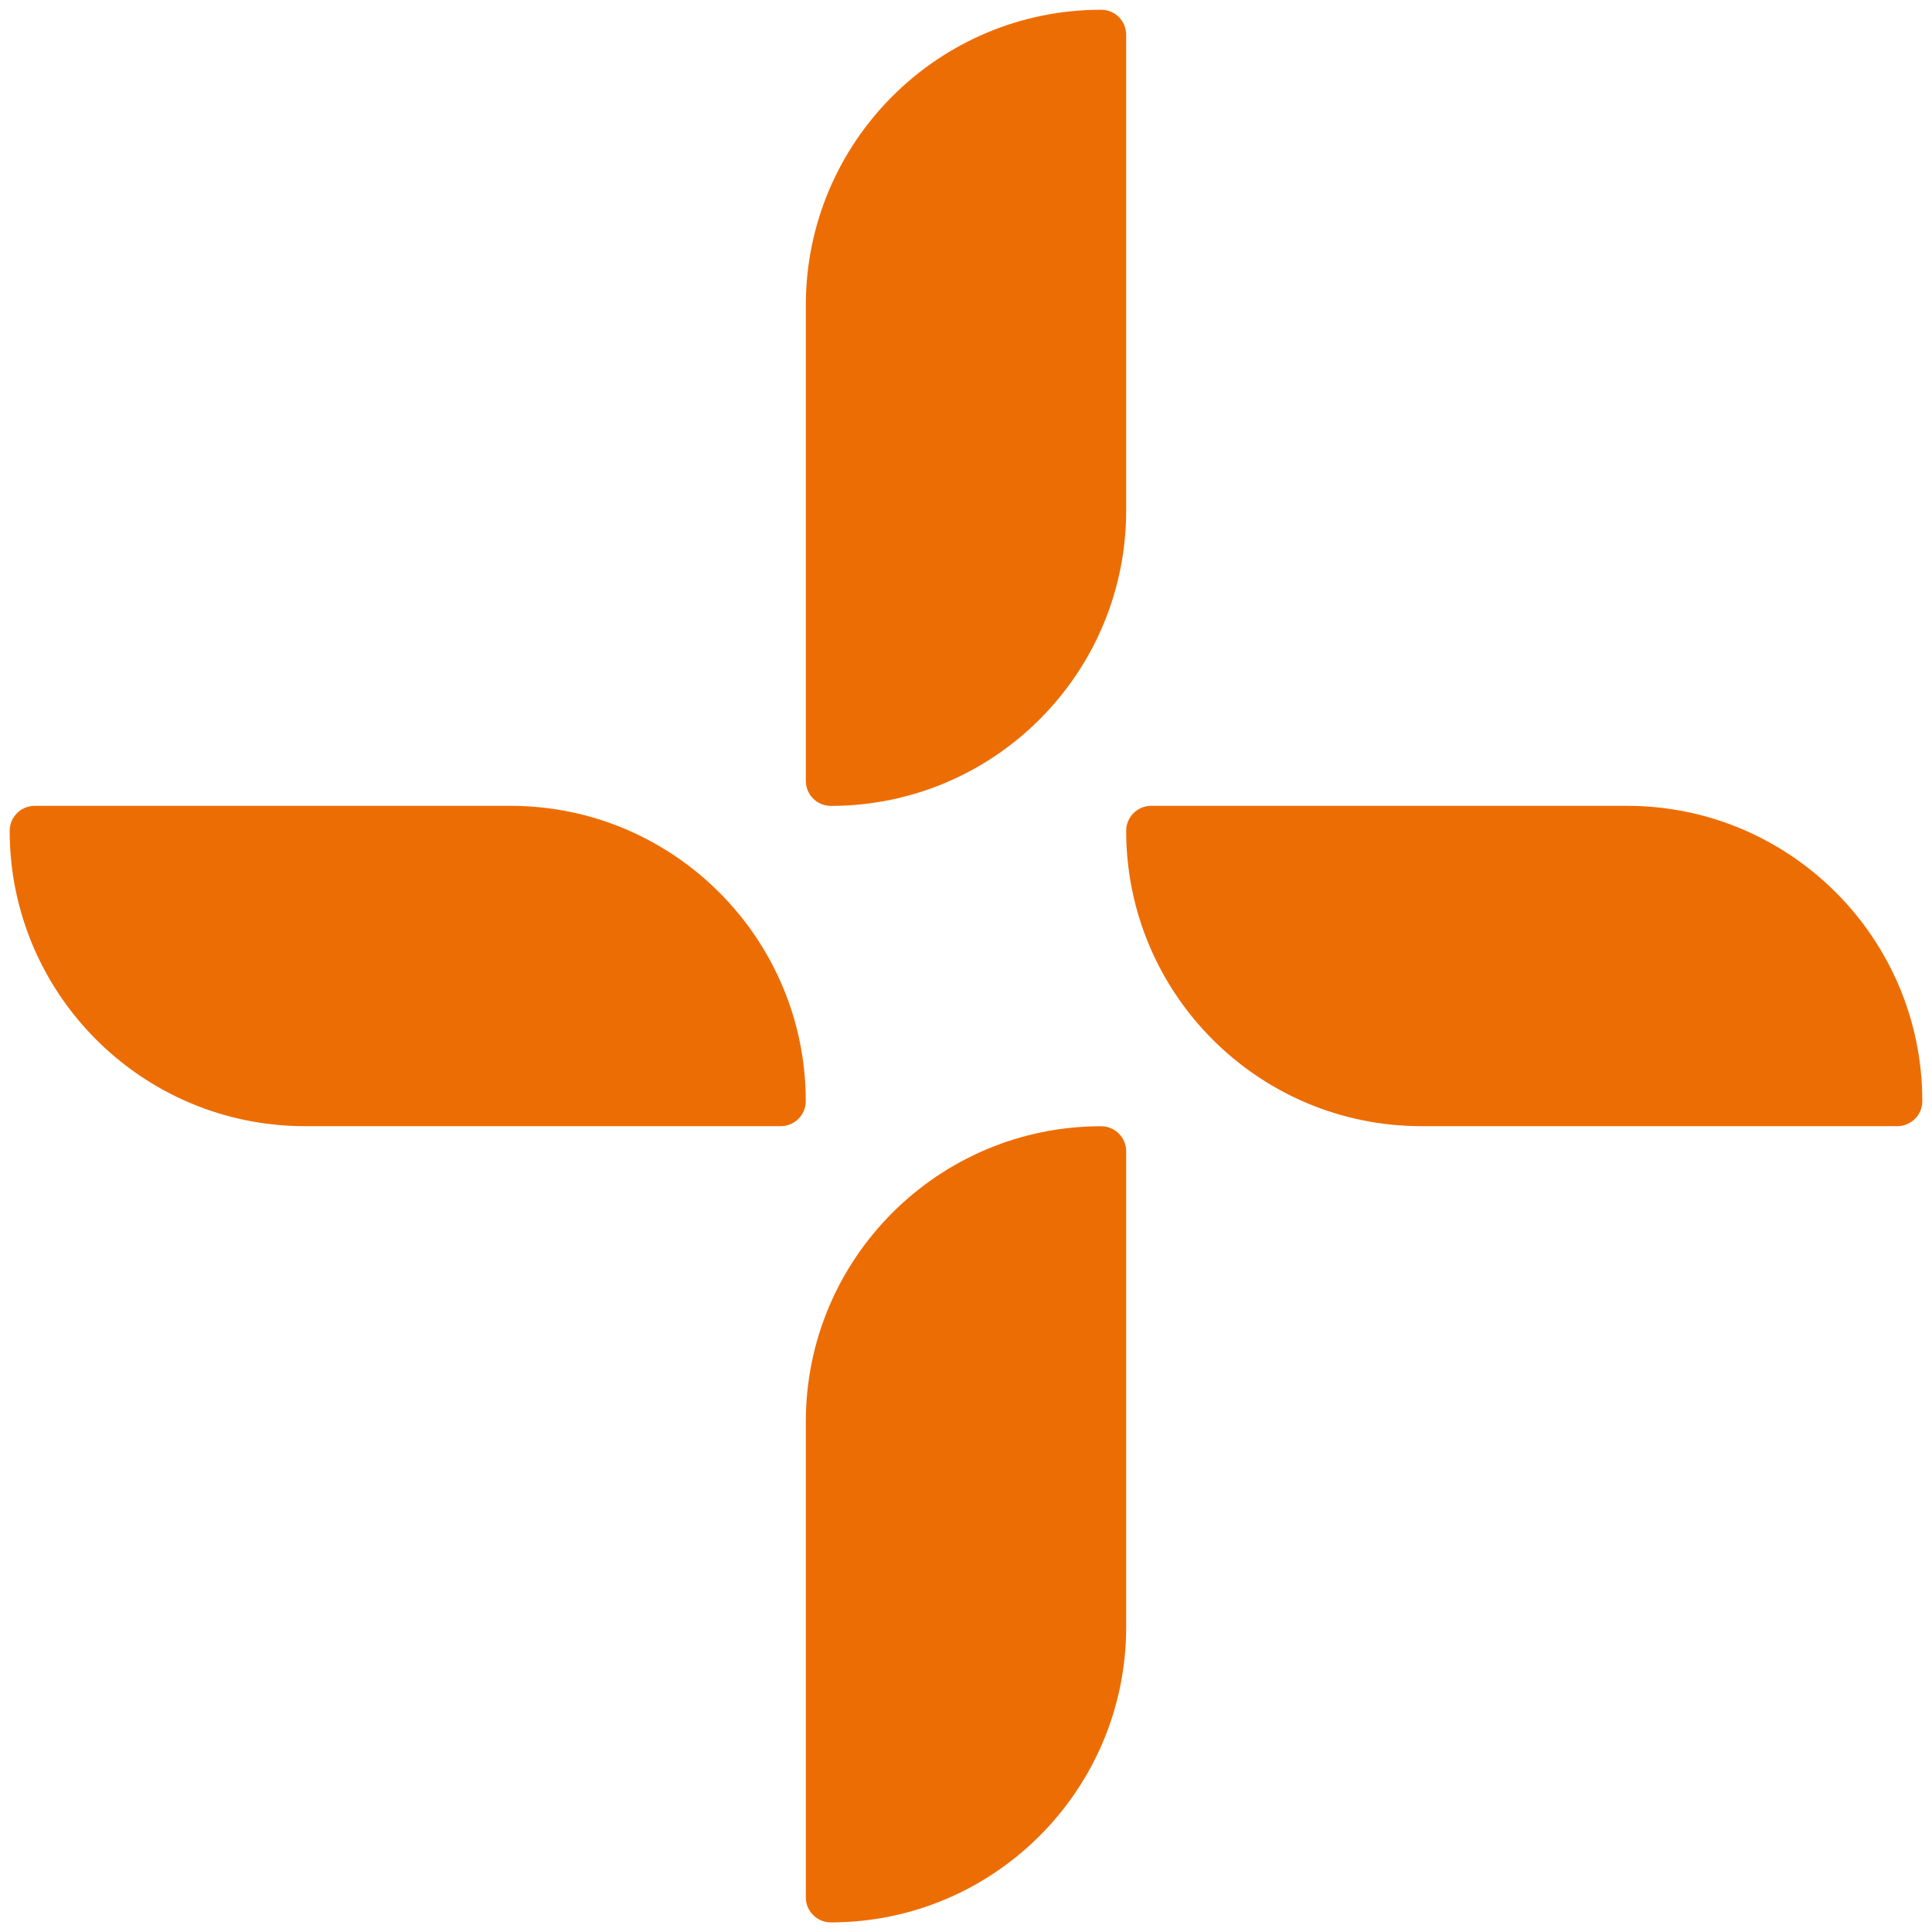 <?xml version="1.0" encoding="UTF-8"?>
<svg data-bbox="1.42 1.43 280.62 280.62" viewBox="0 0 283.46 283.46" xmlns="http://www.w3.org/2000/svg" data-type="color">
    <g>
        <path d="M5.08 118.23h69.81c23.92 0 43.33 19.42 43.33 43.33 0 2.02-1.64 3.67-3.67 3.67h-69.8c-23.92 0-43.33-19.42-43.33-43.33 0-2.02 1.64-3.67 3.67-3.67Z" fill="#ed6d05" data-color="1"/>
        <path d="M168.9 118.23h69.81c23.92 0 43.33 19.42 43.33 43.33 0 2.02-1.64 3.67-3.67 3.67h-69.81c-23.92 0-43.33-19.42-43.33-43.33 0-2.02 1.64-3.67 3.67-3.67Z" fill="#ed6d05" data-color="1"/>
        <path d="M118.23 278.38v-69.81c0-23.92 19.42-43.33 43.33-43.33 2.02 0 3.67 1.64 3.67 3.67v69.81c0 23.92-19.42 43.33-43.33 43.33-2.02 0-3.67-1.64-3.67-3.67Z" fill="#ed6d05" data-color="1"/>
        <path d="M118.23 114.57V44.76c0-23.92 19.42-43.33 43.33-43.33 2.02 0 3.67 1.64 3.67 3.67v69.81c0 23.92-19.42 43.33-43.33 43.33-2.02 0-3.67-1.64-3.67-3.67Z" fill="#ed6d05" data-color="1"/>
    </g>
</svg>
